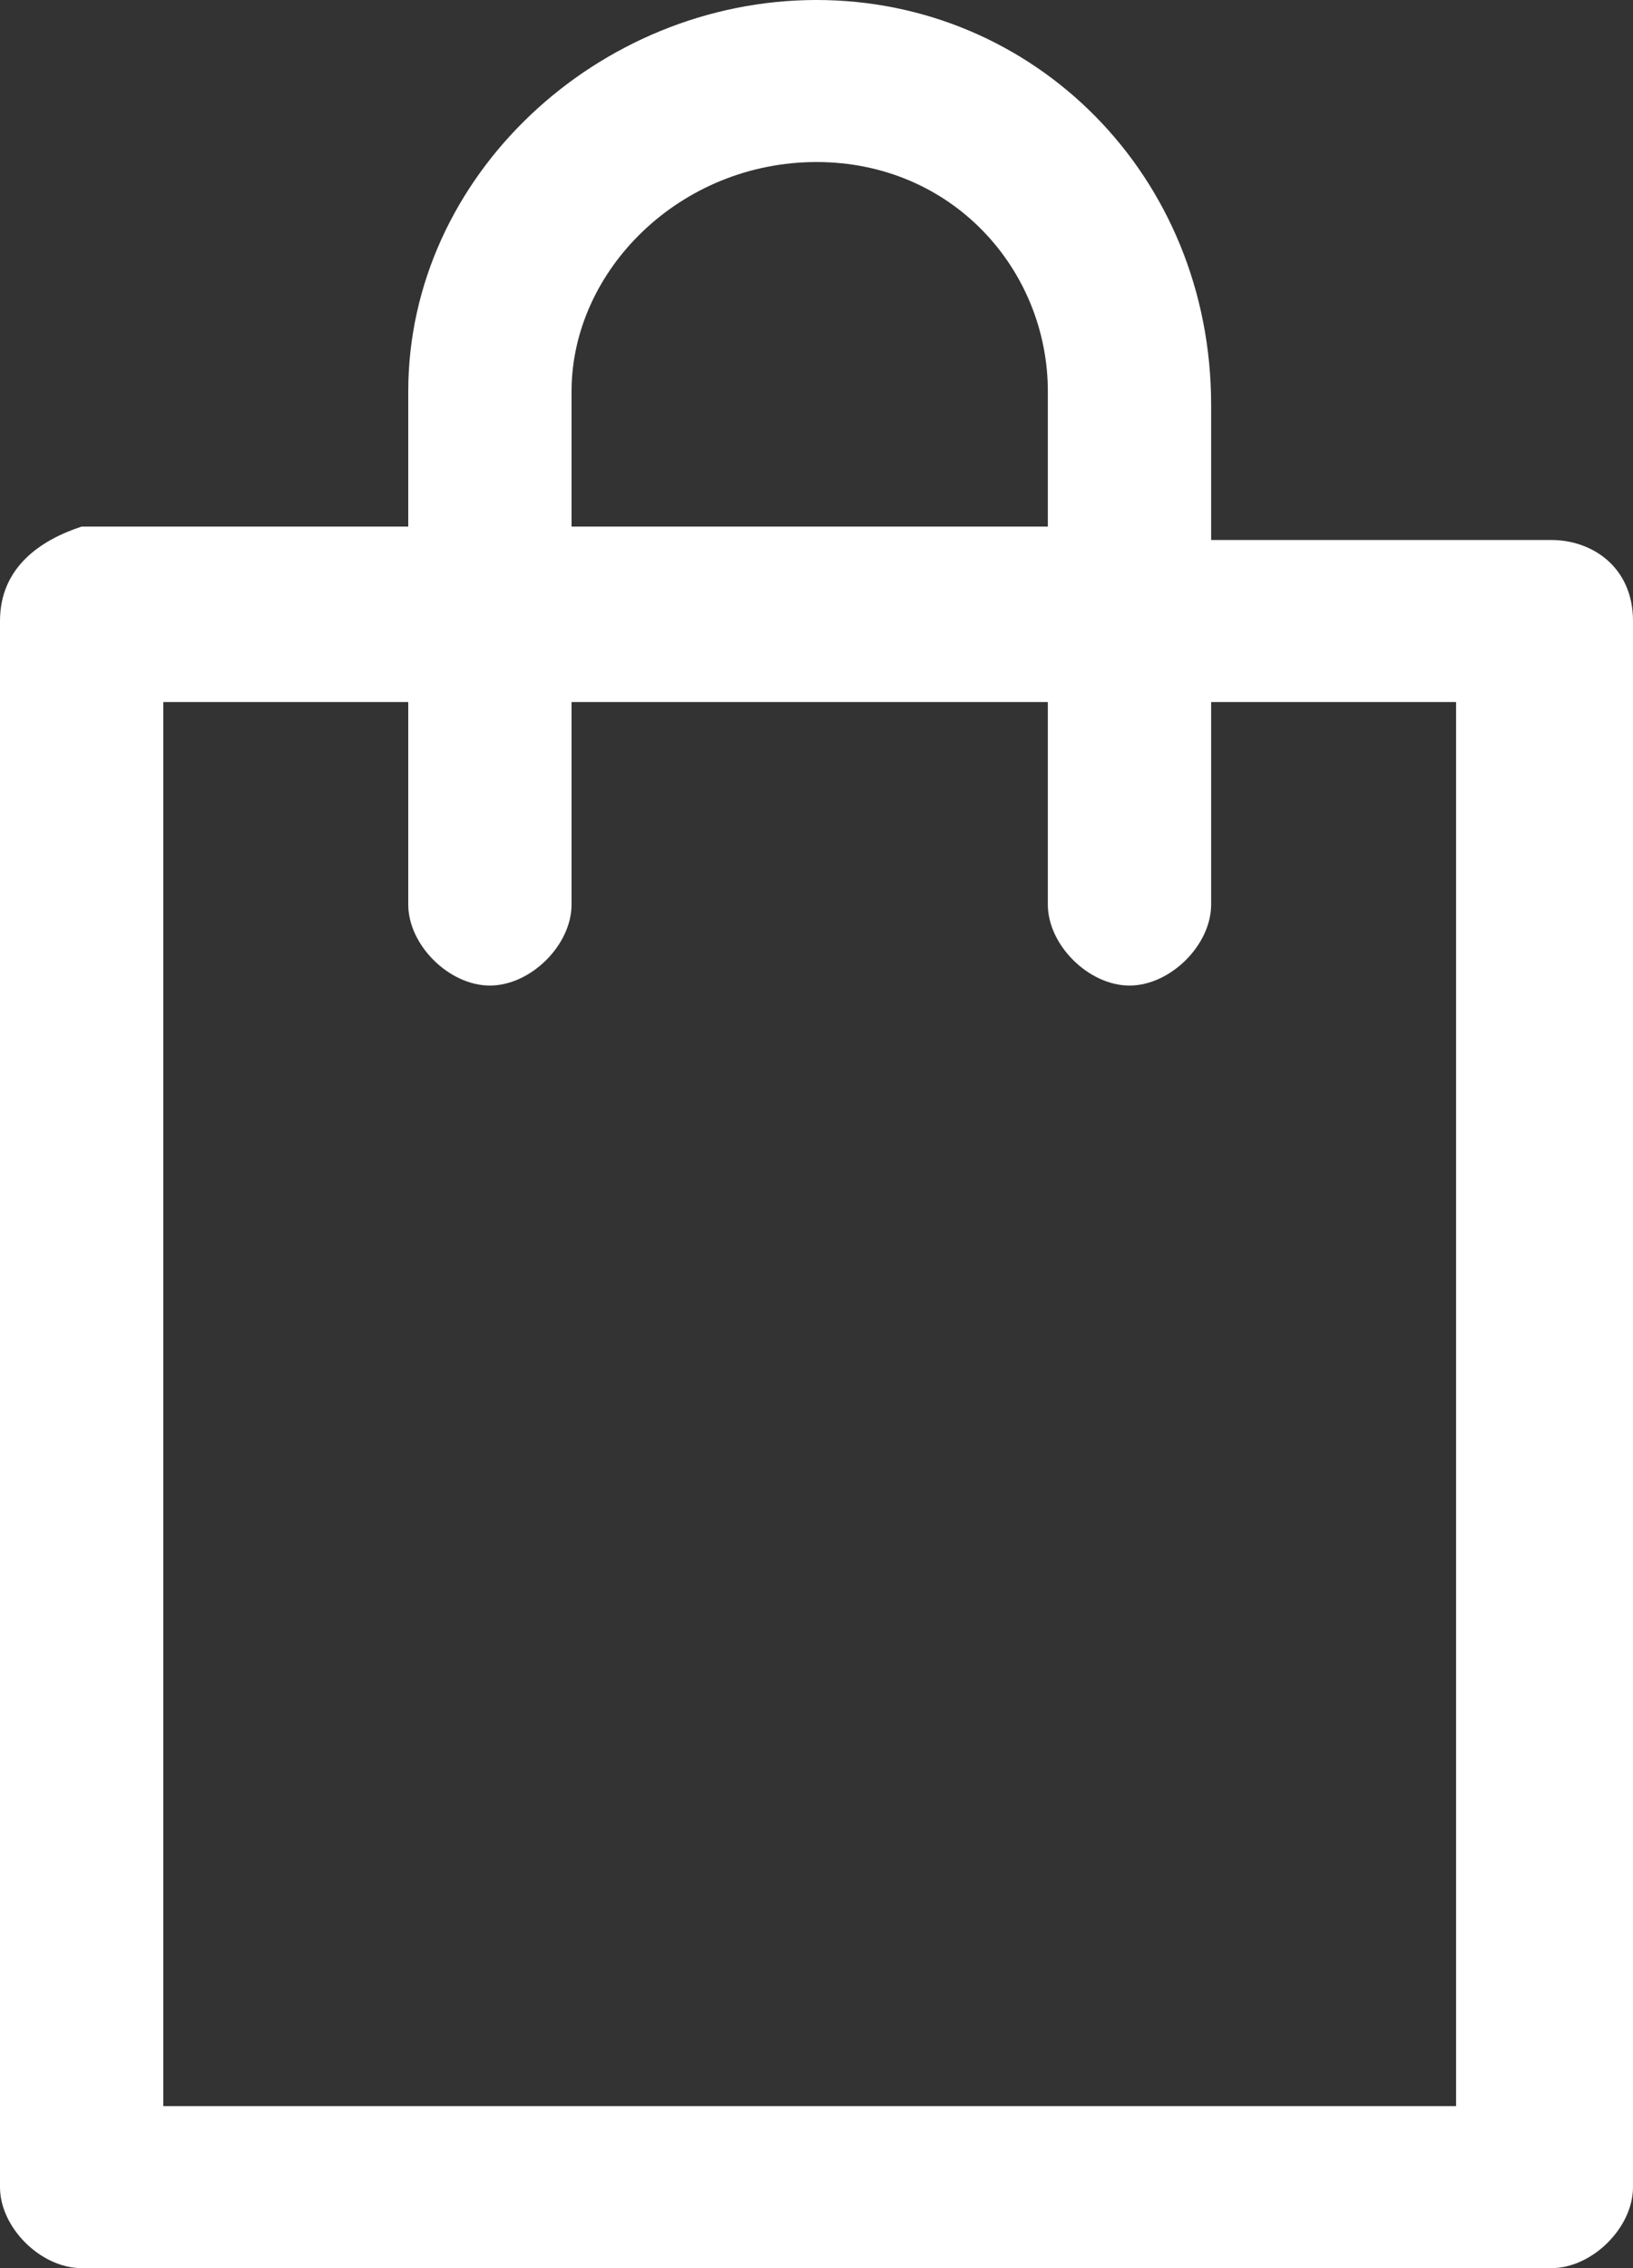<svg width="18" height="25" viewBox="0 0 18 25" fill="none" xmlns="http://www.w3.org/2000/svg">
<rect x="0" y="0" width="18" height="25" fill="#333333" stroke="none"/>
<path d="M17.1 5.952H13.35V4.464C13.35 1.935 11.4 0 9 0C6.6 0 4.5 1.935 4.5 4.315V5.804H0.9C0.45 5.952 0 6.25 0 6.845V24.107C0 24.554 0.45 25 0.9 25H17.1C17.55 25 18 24.554 18 24.107V6.845C18 6.25 17.55 5.952 17.1 5.952ZM6.3 4.315C6.3 2.976 7.5 1.786 9 1.786C10.5 1.786 11.55 2.976 11.55 4.315V5.804H6.3V4.315ZM16.2 23.214H1.8V7.738H4.5V9.97C4.5 10.417 4.95 10.863 5.4 10.863C5.85 10.863 6.3 10.417 6.3 9.97V7.738H11.55V9.97C11.55 10.417 12 10.863 12.45 10.863C12.9 10.863 13.35 10.417 13.35 9.97V7.738H16.05V23.214H16.2Z" fill="white"/>
</svg>

